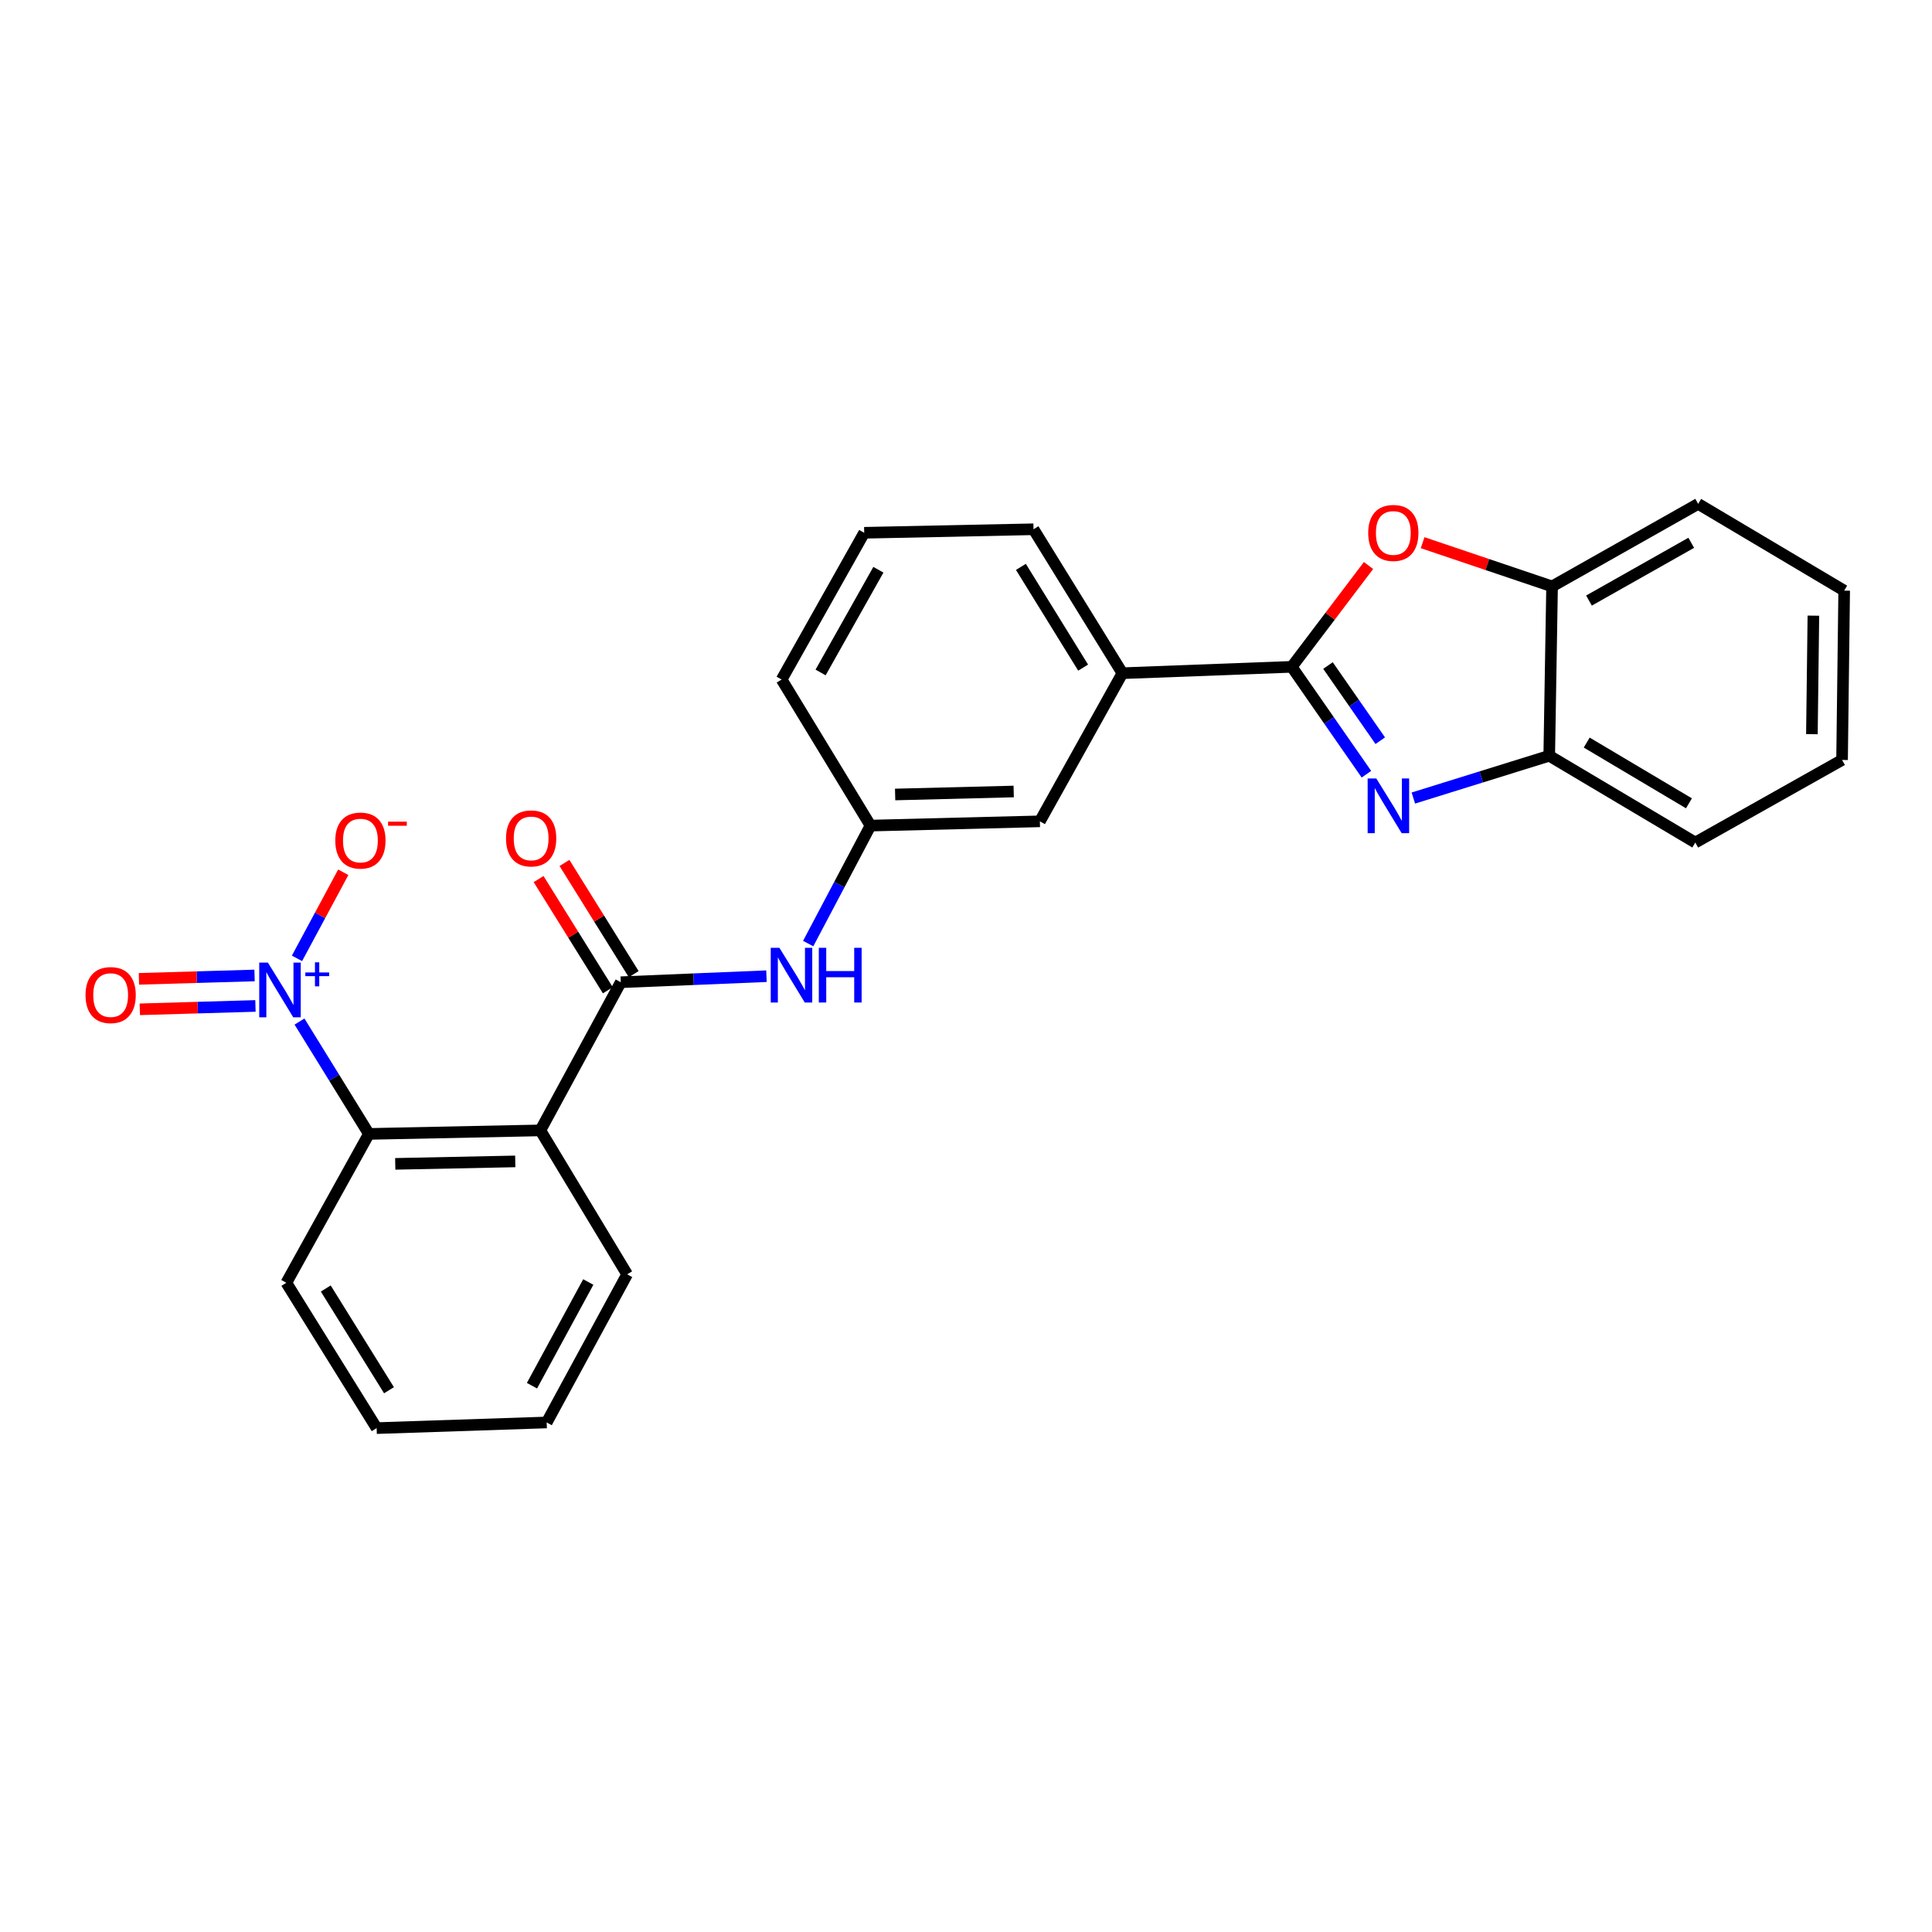 <?xml version='1.0' encoding='iso-8859-1'?>
<svg version='1.1' baseProfile='full'
              xmlns='http://www.w3.org/2000/svg'
                      xmlns:rdkit='http://www.rdkit.org/xml'
                      xmlns:xlink='http://www.w3.org/1999/xlink'
                  xml:space='preserve'
width='1000px' height='1000px' viewBox='0 0 1000 1000'>
<!-- END OF HEADER -->
<rect style='opacity:1.0;fill:#FFFFFF;stroke:none' width='1000' height='1000' x='0' y='0'> </rect>
<path class='bond-0' d='M 668.611,345.151 L 687.936,372.942' style='fill:none;fill-rule:evenodd;stroke:#000000;stroke-width:6px;stroke-linecap:butt;stroke-linejoin:miter;stroke-opacity:1' />
<path class='bond-0' d='M 687.936,372.942 L 707.26,400.733' style='fill:none;fill-rule:evenodd;stroke:#0000FF;stroke-width:6px;stroke-linecap:butt;stroke-linejoin:miter;stroke-opacity:1' />
<path class='bond-0' d='M 687.363,344.48 L 700.891,363.934' style='fill:none;fill-rule:evenodd;stroke:#000000;stroke-width:6px;stroke-linecap:butt;stroke-linejoin:miter;stroke-opacity:1' />
<path class='bond-0' d='M 700.891,363.934 L 714.418,383.388' style='fill:none;fill-rule:evenodd;stroke:#0000FF;stroke-width:6px;stroke-linecap:butt;stroke-linejoin:miter;stroke-opacity:1' />
<path class='bond-4' d='M 668.611,345.151 L 688.48,318.928' style='fill:none;fill-rule:evenodd;stroke:#000000;stroke-width:6px;stroke-linecap:butt;stroke-linejoin:miter;stroke-opacity:1' />
<path class='bond-4' d='M 688.48,318.928 L 708.348,292.705' style='fill:none;fill-rule:evenodd;stroke:#FF0000;stroke-width:6px;stroke-linecap:butt;stroke-linejoin:miter;stroke-opacity:1' />
<path class='bond-9' d='M 668.611,345.151 L 580.953,348.447' style='fill:none;fill-rule:evenodd;stroke:#000000;stroke-width:6px;stroke-linecap:butt;stroke-linejoin:miter;stroke-opacity:1' />
<path class='bond-6' d='M 731.549,413.064 L 766.714,402.122' style='fill:none;fill-rule:evenodd;stroke:#0000FF;stroke-width:6px;stroke-linecap:butt;stroke-linejoin:miter;stroke-opacity:1' />
<path class='bond-6' d='M 766.714,402.122 L 801.879,391.18' style='fill:none;fill-rule:evenodd;stroke:#000000;stroke-width:6px;stroke-linecap:butt;stroke-linejoin:miter;stroke-opacity:1' />
<path class='bond-1' d='M 155.019,528.753 L 172.98,557.833' style='fill:none;fill-rule:evenodd;stroke:#0000FF;stroke-width:6px;stroke-linecap:butt;stroke-linejoin:miter;stroke-opacity:1' />
<path class='bond-1' d='M 172.98,557.833 L 190.942,586.914' style='fill:none;fill-rule:evenodd;stroke:#000000;stroke-width:6px;stroke-linecap:butt;stroke-linejoin:miter;stroke-opacity:1' />
<path class='bond-10' d='M 153.717,496.046 L 165.699,473.766' style='fill:none;fill-rule:evenodd;stroke:#0000FF;stroke-width:6px;stroke-linecap:butt;stroke-linejoin:miter;stroke-opacity:1' />
<path class='bond-10' d='M 165.699,473.766 L 177.68,451.485' style='fill:none;fill-rule:evenodd;stroke:#FF0000;stroke-width:6px;stroke-linecap:butt;stroke-linejoin:miter;stroke-opacity:1' />
<path class='bond-11' d='M 131.757,504.897 L 101.833,505.774' style='fill:none;fill-rule:evenodd;stroke:#0000FF;stroke-width:6px;stroke-linecap:butt;stroke-linejoin:miter;stroke-opacity:1' />
<path class='bond-11' d='M 101.833,505.774 L 71.908,506.651' style='fill:none;fill-rule:evenodd;stroke:#FF0000;stroke-width:6px;stroke-linecap:butt;stroke-linejoin:miter;stroke-opacity:1' />
<path class='bond-11' d='M 132.22,520.669 L 102.295,521.545' style='fill:none;fill-rule:evenodd;stroke:#0000FF;stroke-width:6px;stroke-linecap:butt;stroke-linejoin:miter;stroke-opacity:1' />
<path class='bond-11' d='M 102.295,521.545 L 72.371,522.422' style='fill:none;fill-rule:evenodd;stroke:#FF0000;stroke-width:6px;stroke-linecap:butt;stroke-linejoin:miter;stroke-opacity:1' />
<path class='bond-2' d='M 279.687,585.09 L 321.308,508.398' style='fill:none;fill-rule:evenodd;stroke:#000000;stroke-width:6px;stroke-linecap:butt;stroke-linejoin:miter;stroke-opacity:1' />
<path class='bond-5' d='M 279.687,585.09 L 190.942,586.914' style='fill:none;fill-rule:evenodd;stroke:#000000;stroke-width:6px;stroke-linecap:butt;stroke-linejoin:miter;stroke-opacity:1' />
<path class='bond-5' d='M 266.699,601.139 L 204.578,602.415' style='fill:none;fill-rule:evenodd;stroke:#000000;stroke-width:6px;stroke-linecap:butt;stroke-linejoin:miter;stroke-opacity:1' />
<path class='bond-15' d='M 279.687,585.09 L 324.604,659.591' style='fill:none;fill-rule:evenodd;stroke:#000000;stroke-width:6px;stroke-linecap:butt;stroke-linejoin:miter;stroke-opacity:1' />
<path class='bond-3' d='M 321.308,508.398 L 359.016,506.838' style='fill:none;fill-rule:evenodd;stroke:#000000;stroke-width:6px;stroke-linecap:butt;stroke-linejoin:miter;stroke-opacity:1' />
<path class='bond-3' d='M 359.016,506.838 L 396.725,505.278' style='fill:none;fill-rule:evenodd;stroke:#0000FF;stroke-width:6px;stroke-linecap:butt;stroke-linejoin:miter;stroke-opacity:1' />
<path class='bond-12' d='M 328.005,504.228 L 310.088,475.446' style='fill:none;fill-rule:evenodd;stroke:#000000;stroke-width:6px;stroke-linecap:butt;stroke-linejoin:miter;stroke-opacity:1' />
<path class='bond-12' d='M 310.088,475.446 L 292.171,446.664' style='fill:none;fill-rule:evenodd;stroke:#FF0000;stroke-width:6px;stroke-linecap:butt;stroke-linejoin:miter;stroke-opacity:1' />
<path class='bond-12' d='M 314.61,512.567 L 296.693,483.785' style='fill:none;fill-rule:evenodd;stroke:#000000;stroke-width:6px;stroke-linecap:butt;stroke-linejoin:miter;stroke-opacity:1' />
<path class='bond-12' d='M 296.693,483.785 L 278.775,455.003' style='fill:none;fill-rule:evenodd;stroke:#FF0000;stroke-width:6px;stroke-linecap:butt;stroke-linejoin:miter;stroke-opacity:1' />
<path class='bond-8' d='M 736.349,280.892 L 769.85,292.207' style='fill:none;fill-rule:evenodd;stroke:#FF0000;stroke-width:6px;stroke-linecap:butt;stroke-linejoin:miter;stroke-opacity:1' />
<path class='bond-8' d='M 769.85,292.207 L 803.352,303.522' style='fill:none;fill-rule:evenodd;stroke:#000000;stroke-width:6px;stroke-linecap:butt;stroke-linejoin:miter;stroke-opacity:1' />
<path class='bond-16' d='M 190.942,586.914 L 148.208,663.966' style='fill:none;fill-rule:evenodd;stroke:#000000;stroke-width:6px;stroke-linecap:butt;stroke-linejoin:miter;stroke-opacity:1' />
<path class='bond-19' d='M 801.879,391.18 L 877.476,436.097' style='fill:none;fill-rule:evenodd;stroke:#000000;stroke-width:6px;stroke-linecap:butt;stroke-linejoin:miter;stroke-opacity:1' />
<path class='bond-19' d='M 821.278,384.353 L 874.196,415.794' style='fill:none;fill-rule:evenodd;stroke:#000000;stroke-width:6px;stroke-linecap:butt;stroke-linejoin:miter;stroke-opacity:1' />
<path class='bond-26' d='M 801.879,391.18 L 803.352,303.522' style='fill:none;fill-rule:evenodd;stroke:#000000;stroke-width:6px;stroke-linecap:butt;stroke-linejoin:miter;stroke-opacity:1' />
<path class='bond-7' d='M 418.313,488.394 L 434.441,457.862' style='fill:none;fill-rule:evenodd;stroke:#0000FF;stroke-width:6px;stroke-linecap:butt;stroke-linejoin:miter;stroke-opacity:1' />
<path class='bond-7' d='M 434.441,457.862 L 450.569,427.331' style='fill:none;fill-rule:evenodd;stroke:#000000;stroke-width:6px;stroke-linecap:butt;stroke-linejoin:miter;stroke-opacity:1' />
<path class='bond-20' d='M 803.352,303.522 L 878.966,260.806' style='fill:none;fill-rule:evenodd;stroke:#000000;stroke-width:6px;stroke-linecap:butt;stroke-linejoin:miter;stroke-opacity:1' />
<path class='bond-20' d='M 822.455,310.852 L 875.385,280.951' style='fill:none;fill-rule:evenodd;stroke:#000000;stroke-width:6px;stroke-linecap:butt;stroke-linejoin:miter;stroke-opacity:1' />
<path class='bond-14' d='M 580.953,348.447 L 538.237,425.122' style='fill:none;fill-rule:evenodd;stroke:#000000;stroke-width:6px;stroke-linecap:butt;stroke-linejoin:miter;stroke-opacity:1' />
<path class='bond-17' d='M 580.953,348.447 L 534.941,273.946' style='fill:none;fill-rule:evenodd;stroke:#000000;stroke-width:6px;stroke-linecap:butt;stroke-linejoin:miter;stroke-opacity:1' />
<path class='bond-17' d='M 560.626,345.563 L 528.418,293.412' style='fill:none;fill-rule:evenodd;stroke:#000000;stroke-width:6px;stroke-linecap:butt;stroke-linejoin:miter;stroke-opacity:1' />
<path class='bond-13' d='M 450.569,427.331 L 538.237,425.122' style='fill:none;fill-rule:evenodd;stroke:#000000;stroke-width:6px;stroke-linecap:butt;stroke-linejoin:miter;stroke-opacity:1' />
<path class='bond-13' d='M 463.322,411.226 L 524.689,409.68' style='fill:none;fill-rule:evenodd;stroke:#000000;stroke-width:6px;stroke-linecap:butt;stroke-linejoin:miter;stroke-opacity:1' />
<path class='bond-27' d='M 450.569,427.331 L 404.575,351.725' style='fill:none;fill-rule:evenodd;stroke:#000000;stroke-width:6px;stroke-linecap:butt;stroke-linejoin:miter;stroke-opacity:1' />
<path class='bond-22' d='M 324.604,659.591 L 282.966,736.267' style='fill:none;fill-rule:evenodd;stroke:#000000;stroke-width:6px;stroke-linecap:butt;stroke-linejoin:miter;stroke-opacity:1' />
<path class='bond-22' d='M 304.492,663.563 L 275.345,717.235' style='fill:none;fill-rule:evenodd;stroke:#000000;stroke-width:6px;stroke-linecap:butt;stroke-linejoin:miter;stroke-opacity:1' />
<path class='bond-29' d='M 148.208,663.966 L 194.948,739.194' style='fill:none;fill-rule:evenodd;stroke:#000000;stroke-width:6px;stroke-linecap:butt;stroke-linejoin:miter;stroke-opacity:1' />
<path class='bond-29' d='M 168.621,666.923 L 201.339,719.583' style='fill:none;fill-rule:evenodd;stroke:#000000;stroke-width:6px;stroke-linecap:butt;stroke-linejoin:miter;stroke-opacity:1' />
<path class='bond-18' d='M 534.941,273.946 L 447.308,275.769' style='fill:none;fill-rule:evenodd;stroke:#000000;stroke-width:6px;stroke-linecap:butt;stroke-linejoin:miter;stroke-opacity:1' />
<path class='bond-21' d='M 447.308,275.769 L 404.575,351.725' style='fill:none;fill-rule:evenodd;stroke:#000000;stroke-width:6px;stroke-linecap:butt;stroke-linejoin:miter;stroke-opacity:1' />
<path class='bond-21' d='M 454.65,294.899 L 424.736,348.069' style='fill:none;fill-rule:evenodd;stroke:#000000;stroke-width:6px;stroke-linecap:butt;stroke-linejoin:miter;stroke-opacity:1' />
<path class='bond-25' d='M 877.476,436.097 L 953.45,393.354' style='fill:none;fill-rule:evenodd;stroke:#000000;stroke-width:6px;stroke-linecap:butt;stroke-linejoin:miter;stroke-opacity:1' />
<path class='bond-24' d='M 878.966,260.806 L 954.545,305.713' style='fill:none;fill-rule:evenodd;stroke:#000000;stroke-width:6px;stroke-linecap:butt;stroke-linejoin:miter;stroke-opacity:1' />
<path class='bond-23' d='M 282.966,736.267 L 194.948,739.194' style='fill:none;fill-rule:evenodd;stroke:#000000;stroke-width:6px;stroke-linecap:butt;stroke-linejoin:miter;stroke-opacity:1' />
<path class='bond-28' d='M 954.545,305.713 L 953.45,393.354' style='fill:none;fill-rule:evenodd;stroke:#000000;stroke-width:6px;stroke-linecap:butt;stroke-linejoin:miter;stroke-opacity:1' />
<path class='bond-28' d='M 938.604,318.662 L 937.837,380.011' style='fill:none;fill-rule:evenodd;stroke:#000000;stroke-width:6px;stroke-linecap:butt;stroke-linejoin:miter;stroke-opacity:1' />
<path  class='atom-1' d='M 712.37 402.924
L 721.65 417.924
Q 722.57 419.404, 724.05 422.084
Q 725.53 424.764, 725.61 424.924
L 725.61 402.924
L 729.37 402.924
L 729.37 431.244
L 725.49 431.244
L 715.53 414.844
Q 714.37 412.924, 713.13 410.724
Q 711.93 408.524, 711.57 407.844
L 711.57 431.244
L 707.89 431.244
L 707.89 402.924
L 712.37 402.924
' fill='#0000FF'/>
<path  class='atom-2' d='M 138.661 498.244
L 147.941 513.244
Q 148.861 514.724, 150.341 517.404
Q 151.821 520.084, 151.901 520.244
L 151.901 498.244
L 155.661 498.244
L 155.661 526.564
L 151.781 526.564
L 141.821 510.164
Q 140.661 508.244, 139.421 506.044
Q 138.221 503.844, 137.861 503.164
L 137.861 526.564
L 134.181 526.564
L 134.181 498.244
L 138.661 498.244
' fill='#0000FF'/>
<path  class='atom-2' d='M 158.037 503.349
L 163.026 503.349
L 163.026 498.095
L 165.244 498.095
L 165.244 503.349
L 170.366 503.349
L 170.366 505.249
L 165.244 505.249
L 165.244 510.529
L 163.026 510.529
L 163.026 505.249
L 158.037 505.249
L 158.037 503.349
' fill='#0000FF'/>
<path  class='atom-5' d='M 708.18 275.849
Q 708.18 269.049, 711.54 265.249
Q 714.9 261.449, 721.18 261.449
Q 727.46 261.449, 730.82 265.249
Q 734.18 269.049, 734.18 275.849
Q 734.18 282.729, 730.78 286.649
Q 727.38 290.529, 721.18 290.529
Q 714.94 290.529, 711.54 286.649
Q 708.18 282.769, 708.18 275.849
M 721.18 287.329
Q 725.5 287.329, 727.82 284.449
Q 730.18 281.529, 730.18 275.849
Q 730.18 270.289, 727.82 267.489
Q 725.5 264.649, 721.18 264.649
Q 716.86 264.649, 714.5 267.449
Q 712.18 270.249, 712.18 275.849
Q 712.18 281.569, 714.5 284.449
Q 716.86 287.329, 721.18 287.329
' fill='#FF0000'/>
<path  class='atom-8' d='M 403.416 490.582
L 412.696 505.582
Q 413.616 507.062, 415.096 509.742
Q 416.576 512.422, 416.656 512.582
L 416.656 490.582
L 420.416 490.582
L 420.416 518.902
L 416.536 518.902
L 406.576 502.502
Q 405.416 500.582, 404.176 498.382
Q 402.976 496.182, 402.616 495.502
L 402.616 518.902
L 398.936 518.902
L 398.936 490.582
L 403.416 490.582
' fill='#0000FF'/>
<path  class='atom-8' d='M 423.816 490.582
L 427.656 490.582
L 427.656 502.622
L 442.136 502.622
L 442.136 490.582
L 445.976 490.582
L 445.976 518.902
L 442.136 518.902
L 442.136 505.822
L 427.656 505.822
L 427.656 518.902
L 423.816 518.902
L 423.816 490.582
' fill='#0000FF'/>
<path  class='atom-11' d='M 173.55 435.072
Q 173.55 428.272, 176.91 424.472
Q 180.27 420.672, 186.55 420.672
Q 192.83 420.672, 196.19 424.472
Q 199.55 428.272, 199.55 435.072
Q 199.55 441.952, 196.15 445.872
Q 192.75 449.752, 186.55 449.752
Q 180.31 449.752, 176.91 445.872
Q 173.55 441.992, 173.55 435.072
M 186.55 446.552
Q 190.87 446.552, 193.19 443.672
Q 195.55 440.752, 195.55 435.072
Q 195.55 429.512, 193.19 426.712
Q 190.87 423.872, 186.55 423.872
Q 182.23 423.872, 179.87 426.672
Q 177.55 429.472, 177.55 435.072
Q 177.55 440.792, 179.87 443.672
Q 182.23 446.552, 186.55 446.552
' fill='#FF0000'/>
<path  class='atom-11' d='M 200.87 425.295
L 210.559 425.295
L 210.559 427.407
L 200.87 427.407
L 200.87 425.295
' fill='#FF0000'/>
<path  class='atom-12' d='M 44.271 515.052
Q 44.271 508.252, 47.631 504.452
Q 50.991 500.652, 57.271 500.652
Q 63.551 500.652, 66.911 504.452
Q 70.271 508.252, 70.271 515.052
Q 70.271 521.932, 66.871 525.852
Q 63.471 529.732, 57.271 529.732
Q 51.031 529.732, 47.631 525.852
Q 44.271 521.972, 44.271 515.052
M 57.271 526.532
Q 61.591 526.532, 63.911 523.652
Q 66.271 520.732, 66.271 515.052
Q 66.271 509.492, 63.911 506.692
Q 61.591 503.852, 57.271 503.852
Q 52.951 503.852, 50.591 506.652
Q 48.271 509.452, 48.271 515.052
Q 48.271 520.772, 50.591 523.652
Q 52.951 526.532, 57.271 526.532
' fill='#FF0000'/>
<path  class='atom-13' d='M 261.919 433.959
Q 261.919 427.159, 265.279 423.359
Q 268.639 419.559, 274.919 419.559
Q 281.199 419.559, 284.559 423.359
Q 287.919 427.159, 287.919 433.959
Q 287.919 440.839, 284.519 444.759
Q 281.119 448.639, 274.919 448.639
Q 268.679 448.639, 265.279 444.759
Q 261.919 440.879, 261.919 433.959
M 274.919 445.439
Q 279.239 445.439, 281.559 442.559
Q 283.919 439.639, 283.919 433.959
Q 283.919 428.399, 281.559 425.599
Q 279.239 422.759, 274.919 422.759
Q 270.599 422.759, 268.239 425.559
Q 265.919 428.359, 265.919 433.959
Q 265.919 439.679, 268.239 442.559
Q 270.599 445.439, 274.919 445.439
' fill='#FF0000'/>
</svg>
